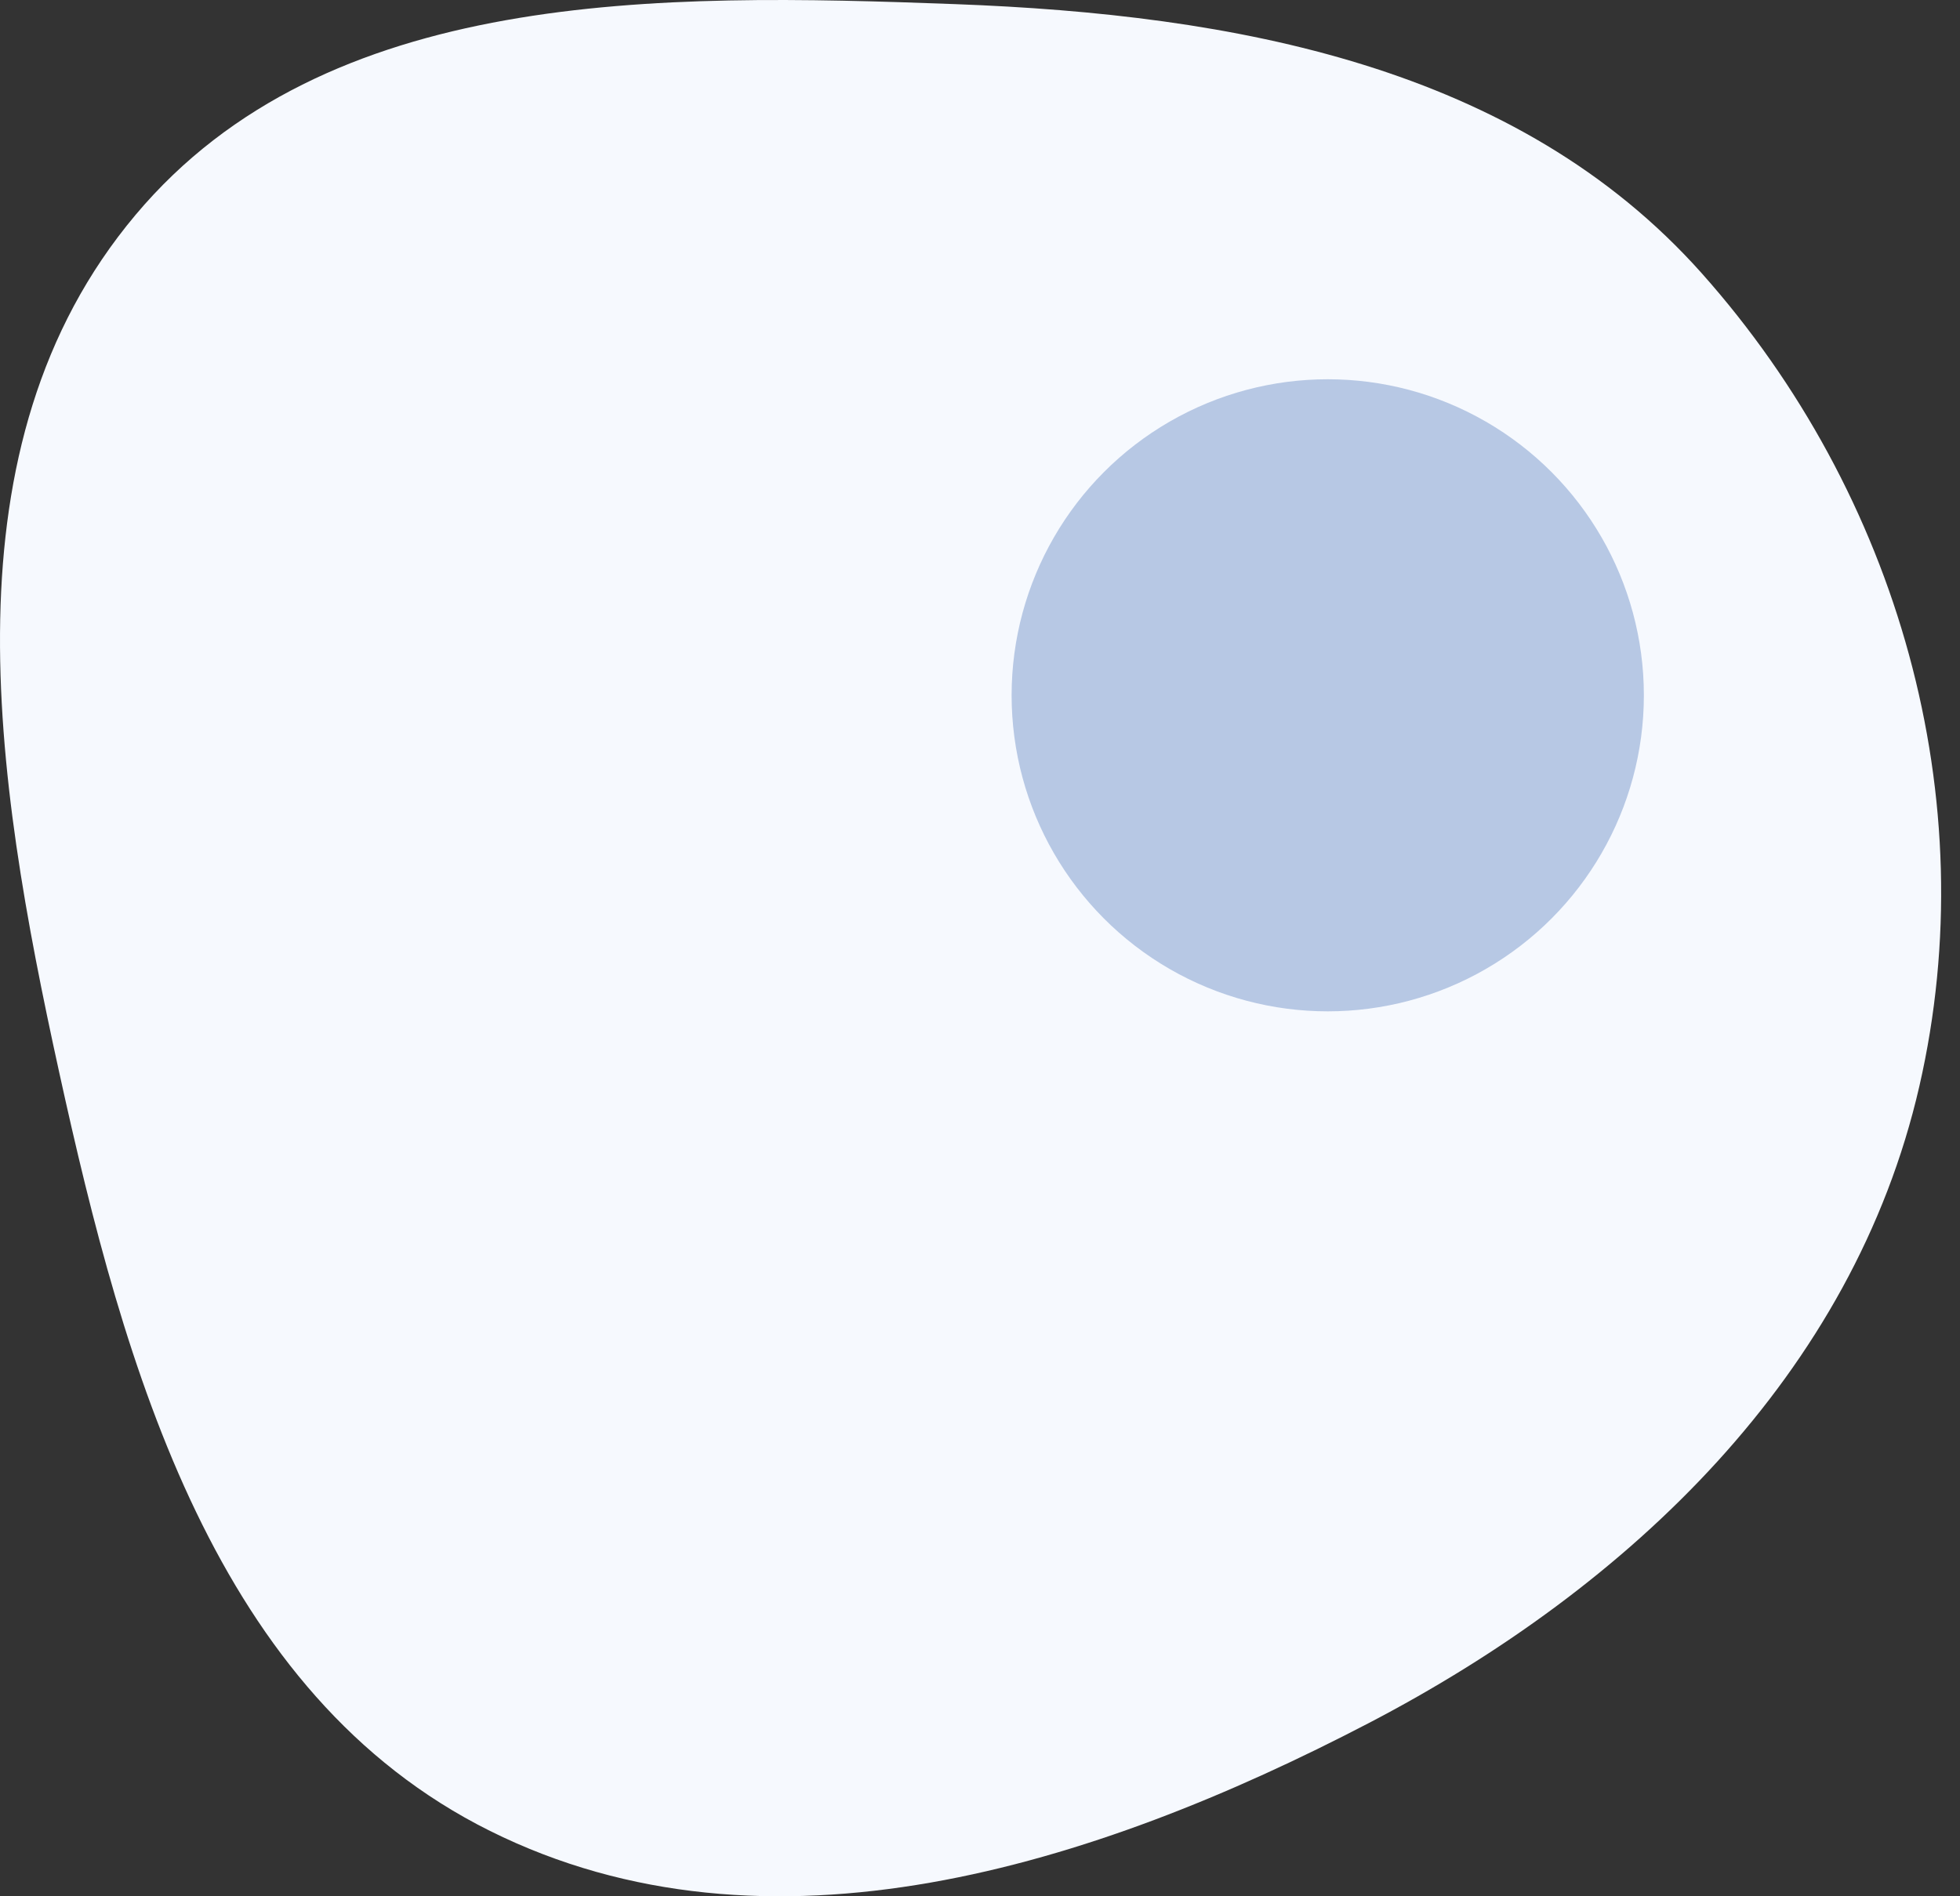 <?xml version="1.0" encoding="UTF-8"?> <svg xmlns="http://www.w3.org/2000/svg" width="62" height="60" viewBox="0 0 62 60" fill="none"><rect x="0" y="0" width="62" height="60" fill="#333333" stroke="none"/> <path fill-rule="evenodd" clip-rule="evenodd" d="M30.223 0.131C39.022 0.459 47.986 2.082 53.833 8.649C60.048 15.631 62.803 25.273 60.713 34.375C58.624 43.468 51.587 50.2 43.299 54.519C34.592 59.056 24.289 62.308 15.5 57.932C6.811 53.606 3.939 43.354 1.864 33.89C-0.179 24.572 -1.854 14.11 4.288 6.799C10.321 -0.383 20.837 -0.22 30.223 0.131Z" fill="#F6F9FE"></path> <circle cx="42" cy="22" r="10" fill="#B7C8E4"></circle> </svg> 